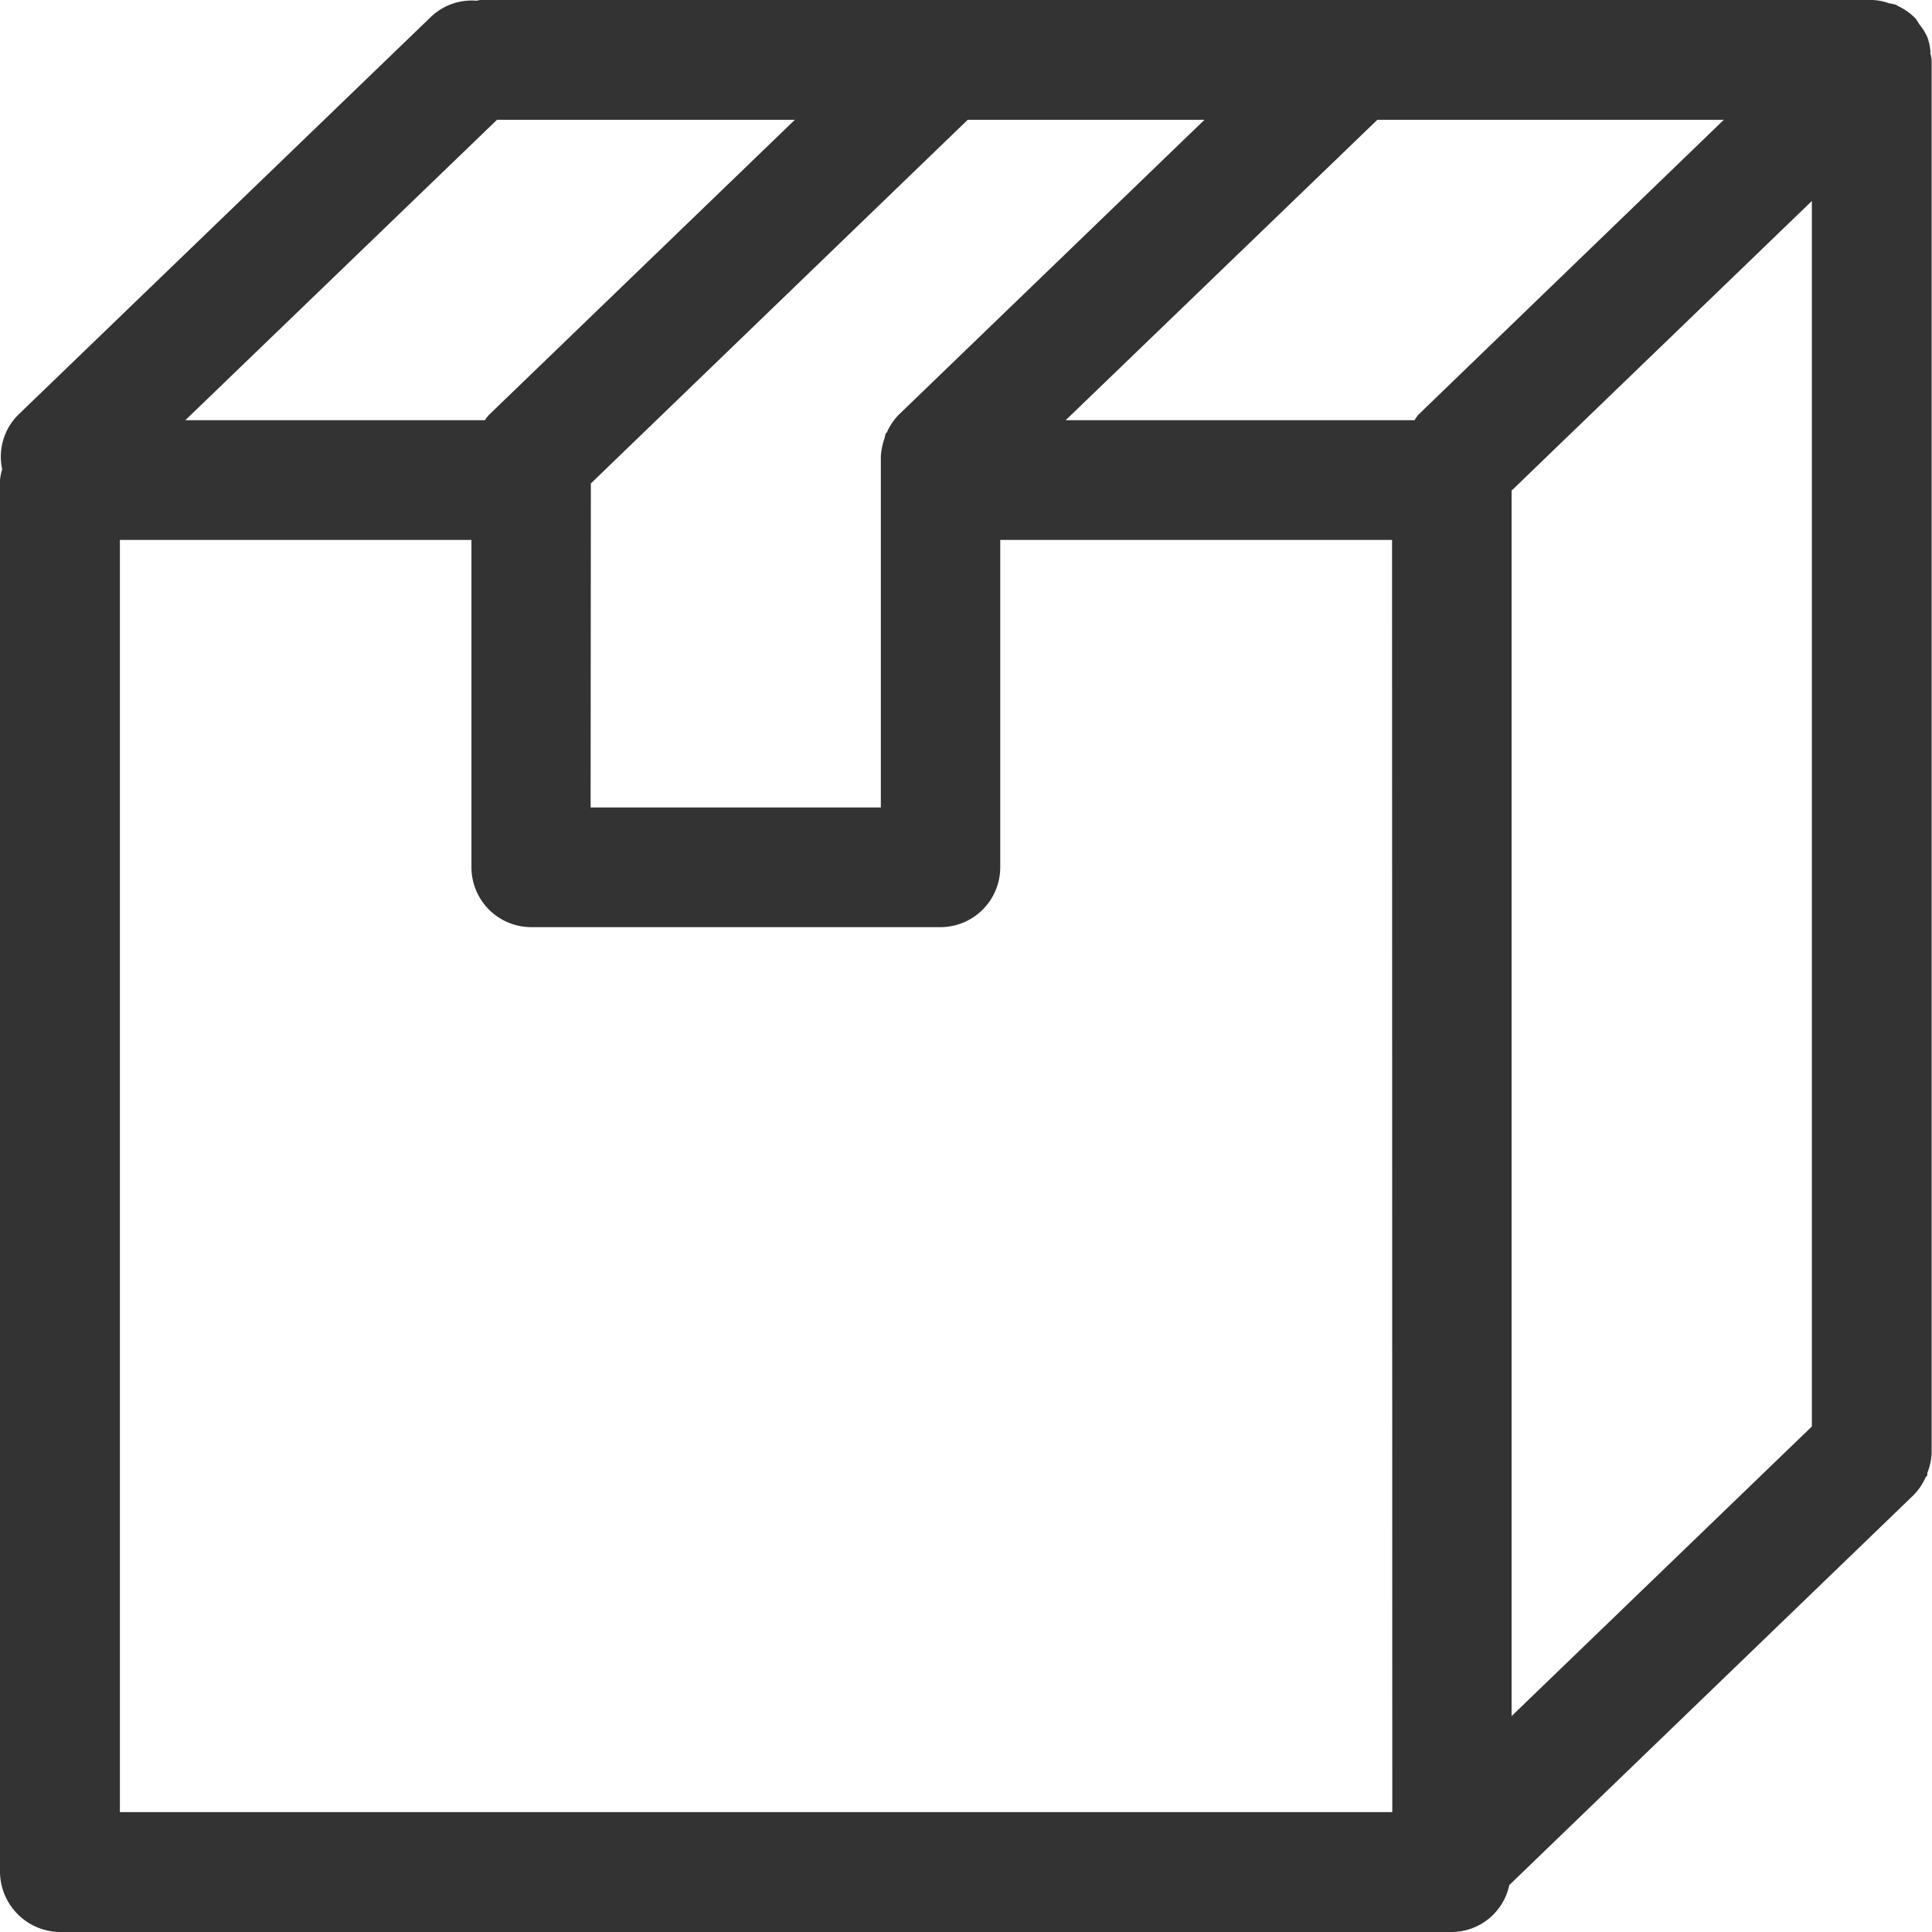 <svg xmlns="http://www.w3.org/2000/svg" xmlns:xlink="http://www.w3.org/1999/xlink" width="15.937" height="15.937" viewBox="0 0 15.937 15.937">
  <defs>
    <clipPath id="clip-path">
      <rect id="Rectangle_83" data-name="Rectangle 83" width="15.937" height="15.937" transform="translate(0 -0.001)" fill="none"/>
    </clipPath>
  </defs>
  <g id="Group_125" data-name="Group 125" transform="translate(0 0)">
    <g id="Group_124" data-name="Group 124" clip-path="url(#clip-path)">
      <path id="Path_148" data-name="Path 148" d="M15.925.434A.479.479,0,0,0,15.9.31.468.468,0,0,0,15.832.2.423.423,0,0,0,15.8.151l0,0a.5.5,0,0,0-.141-.1c-.006,0-.011-.009-.017-.011a.348.348,0,0,0-.056-.012A.47.47,0,0,0,15.448,0H3.96a.28.28,0,0,0-.028.006.486.486,0,0,0-.377.133L.151,3.421a.488.488,0,0,0-.133.45A.439.439,0,0,0,0,3.96V15.442a.5.5,0,0,0,.494.495H11.977a.488.488,0,0,0,.473-.387l3.336-3.218,0,0a.493.493,0,0,0,.094-.136c0-.008.012-.015.016-.023s0-.024.007-.035a.485.485,0,0,0,.031-.154V.494a.425.425,0,0,0-.012-.06m-.976,11.333-2.477,2.389V4.047l2.477-2.389ZM4.1.988H6.557L4.035,3.421l0,0A.3.3,0,0,0,4,3.466H1.529Zm.774,3,3.109-3H9.936L7.414,3.421l0,0a.493.493,0,0,0-.094.136c0,.008-.012.014-.015.023a.3.3,0,0,0-.008.035.508.508,0,0,0-.031.154V6.661H4.872Zm6.488-3h2.858L11.7,3.421a.358.358,0,0,0-.031.045H8.791Zm.123,13.96H.989V4.454h2.9v2.7a.494.494,0,0,0,.494.494H7.757a.494.494,0,0,0,.494-.494v-2.7h3.232Z" fill="#333"/>
    </g>
  </g>
</svg>
